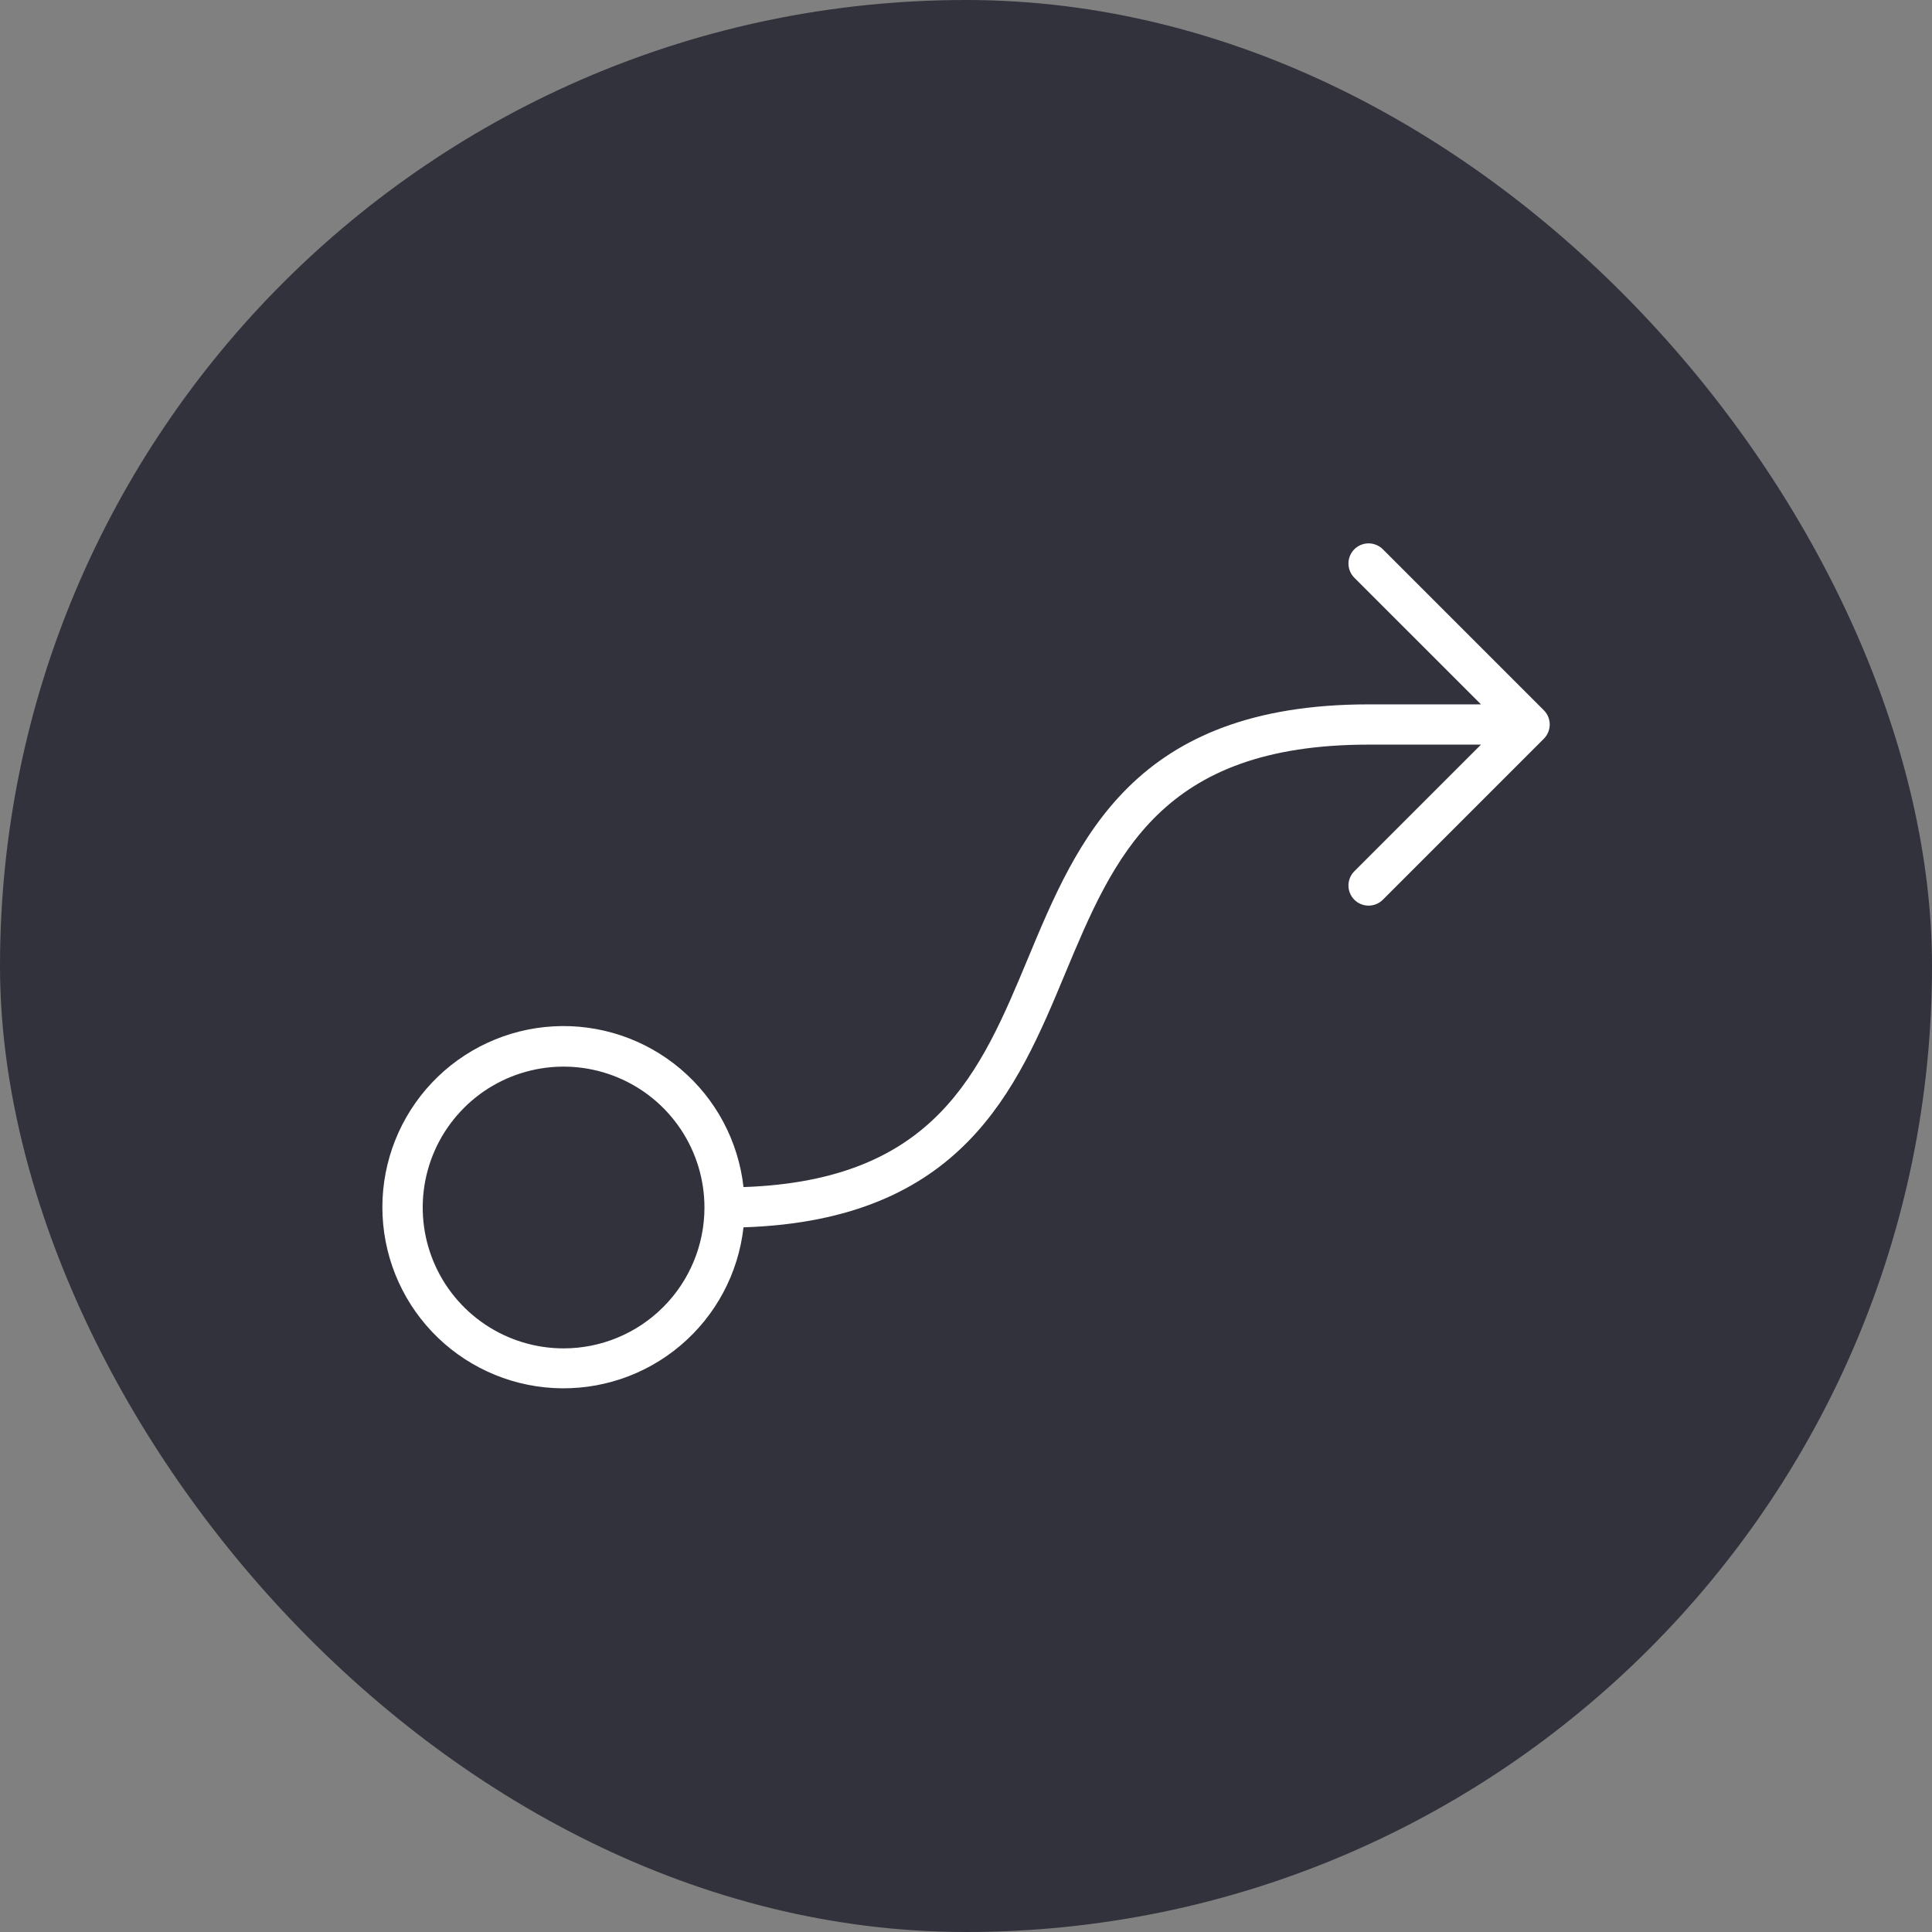 <?xml version="1.0" encoding="UTF-8"?> <svg xmlns="http://www.w3.org/2000/svg" width="72" height="72" viewBox="0 0 72 72" fill="none"><rect x="0" y="0" width="72" height="72" fill="#808080" stroke="none"/><rect width="72" height="72" rx="36" fill="#31323C"></rect><path d="M57.534 26.469L51.534 20.469C51.393 20.329 51.202 20.25 51.003 20.25C50.804 20.25 50.613 20.329 50.473 20.469C50.332 20.61 50.253 20.801 50.253 21C50.253 21.199 50.332 21.39 50.473 21.531L55.192 26.25H51.003C42.253 26.25 40.158 31.277 38.311 35.711C36.538 39.966 34.861 43.991 27.708 44.239C27.517 42.524 26.676 40.948 25.358 39.834C24.041 38.72 22.347 38.153 20.624 38.249C18.902 38.345 17.282 39.097 16.096 40.35C14.911 41.604 14.25 43.264 14.25 44.989C14.25 46.714 14.911 48.374 16.096 49.627C17.282 50.88 18.902 51.632 20.624 51.728C22.347 51.824 24.041 51.257 25.358 50.143C26.676 49.029 27.517 47.453 27.708 45.739C35.863 45.472 37.895 40.603 39.691 36.291C41.525 31.897 43.254 27.75 51.003 27.75H55.192L50.473 32.469C50.332 32.61 50.253 32.801 50.253 33C50.253 33.199 50.332 33.39 50.473 33.531C50.613 33.671 50.804 33.75 51.003 33.75C51.202 33.75 51.393 33.671 51.534 33.531L57.534 27.531C57.604 27.461 57.659 27.378 57.697 27.287C57.734 27.196 57.754 27.099 57.754 27C57.754 26.901 57.734 26.804 57.697 26.713C57.659 26.622 57.604 26.539 57.534 26.469ZM21.003 50.25C19.965 50.25 18.95 49.942 18.087 49.365C17.223 48.788 16.55 47.968 16.153 47.009C15.755 46.05 15.652 44.994 15.854 43.976C16.057 42.957 16.557 42.022 17.291 41.288C18.025 40.553 18.961 40.053 19.979 39.851C20.997 39.648 22.053 39.752 23.012 40.15C23.972 40.547 24.791 41.22 25.368 42.083C25.945 42.947 26.253 43.962 26.253 45C26.253 46.392 25.7 47.728 24.715 48.712C23.731 49.697 22.396 50.25 21.003 50.25Z" fill="white"></path></svg> 